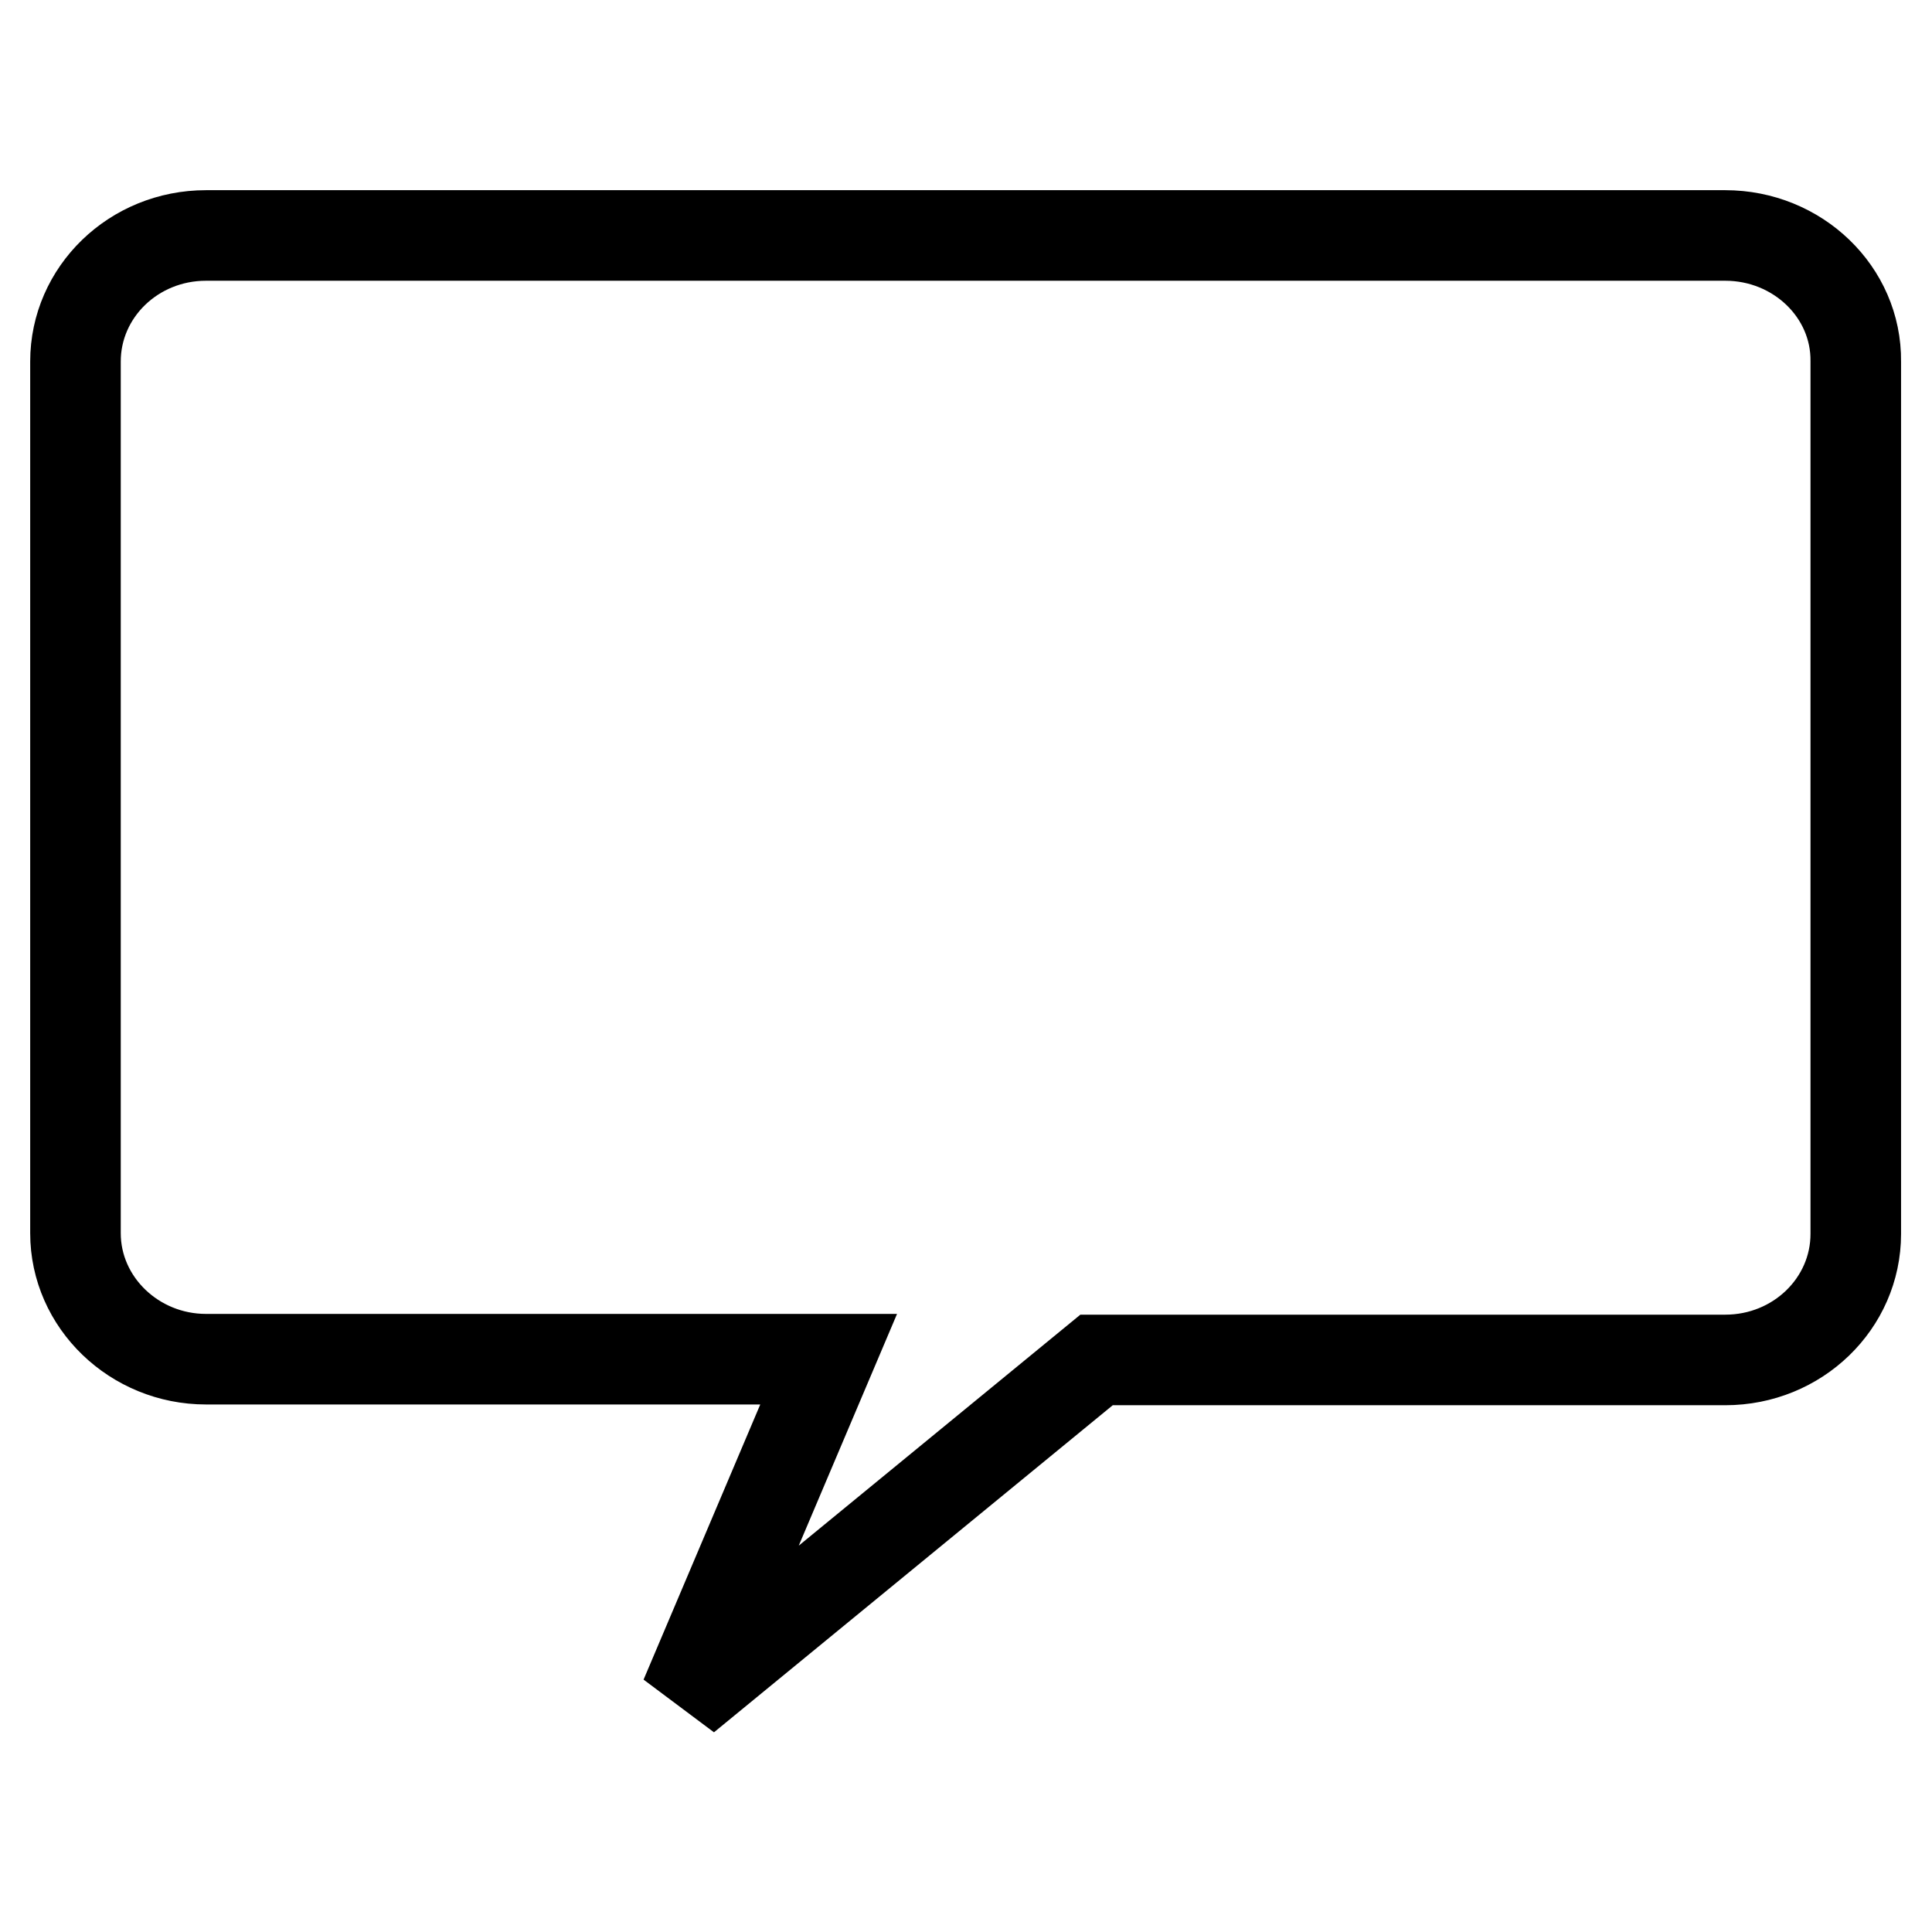 <?xml version="1.0" encoding="utf-8"?>
<!-- Svg Vector Icons : http://www.onlinewebfonts.com/icon -->
<!DOCTYPE svg PUBLIC "-//W3C//DTD SVG 1.1//EN" "http://www.w3.org/Graphics/SVG/1.1/DTD/svg11.dtd">
<svg version="1.1" xmlns="http://www.w3.org/2000/svg" xmlns:xlink="http://www.w3.org/1999/xlink" x="0px" y="0px" viewBox="0 0 256 256" enable-background="new 0 0 256 256" xml:space="preserve">
<g><g><path stroke-width="12" fill-opacity="0" stroke="#000000"  d="M228.6,31.2H27.3c-9.6,0-17.3,7.5-17.3,16.7v115.5c0,9.2,7.8,16.7,17.3,16.7h82.5l-19,44.8l54.5-44.7h83.3c9.6,0,17.3-7.5,17.3-16.7V47.9C246,38.7,238.2,31.2,228.6,31.2z"/></g></g>
</svg>
